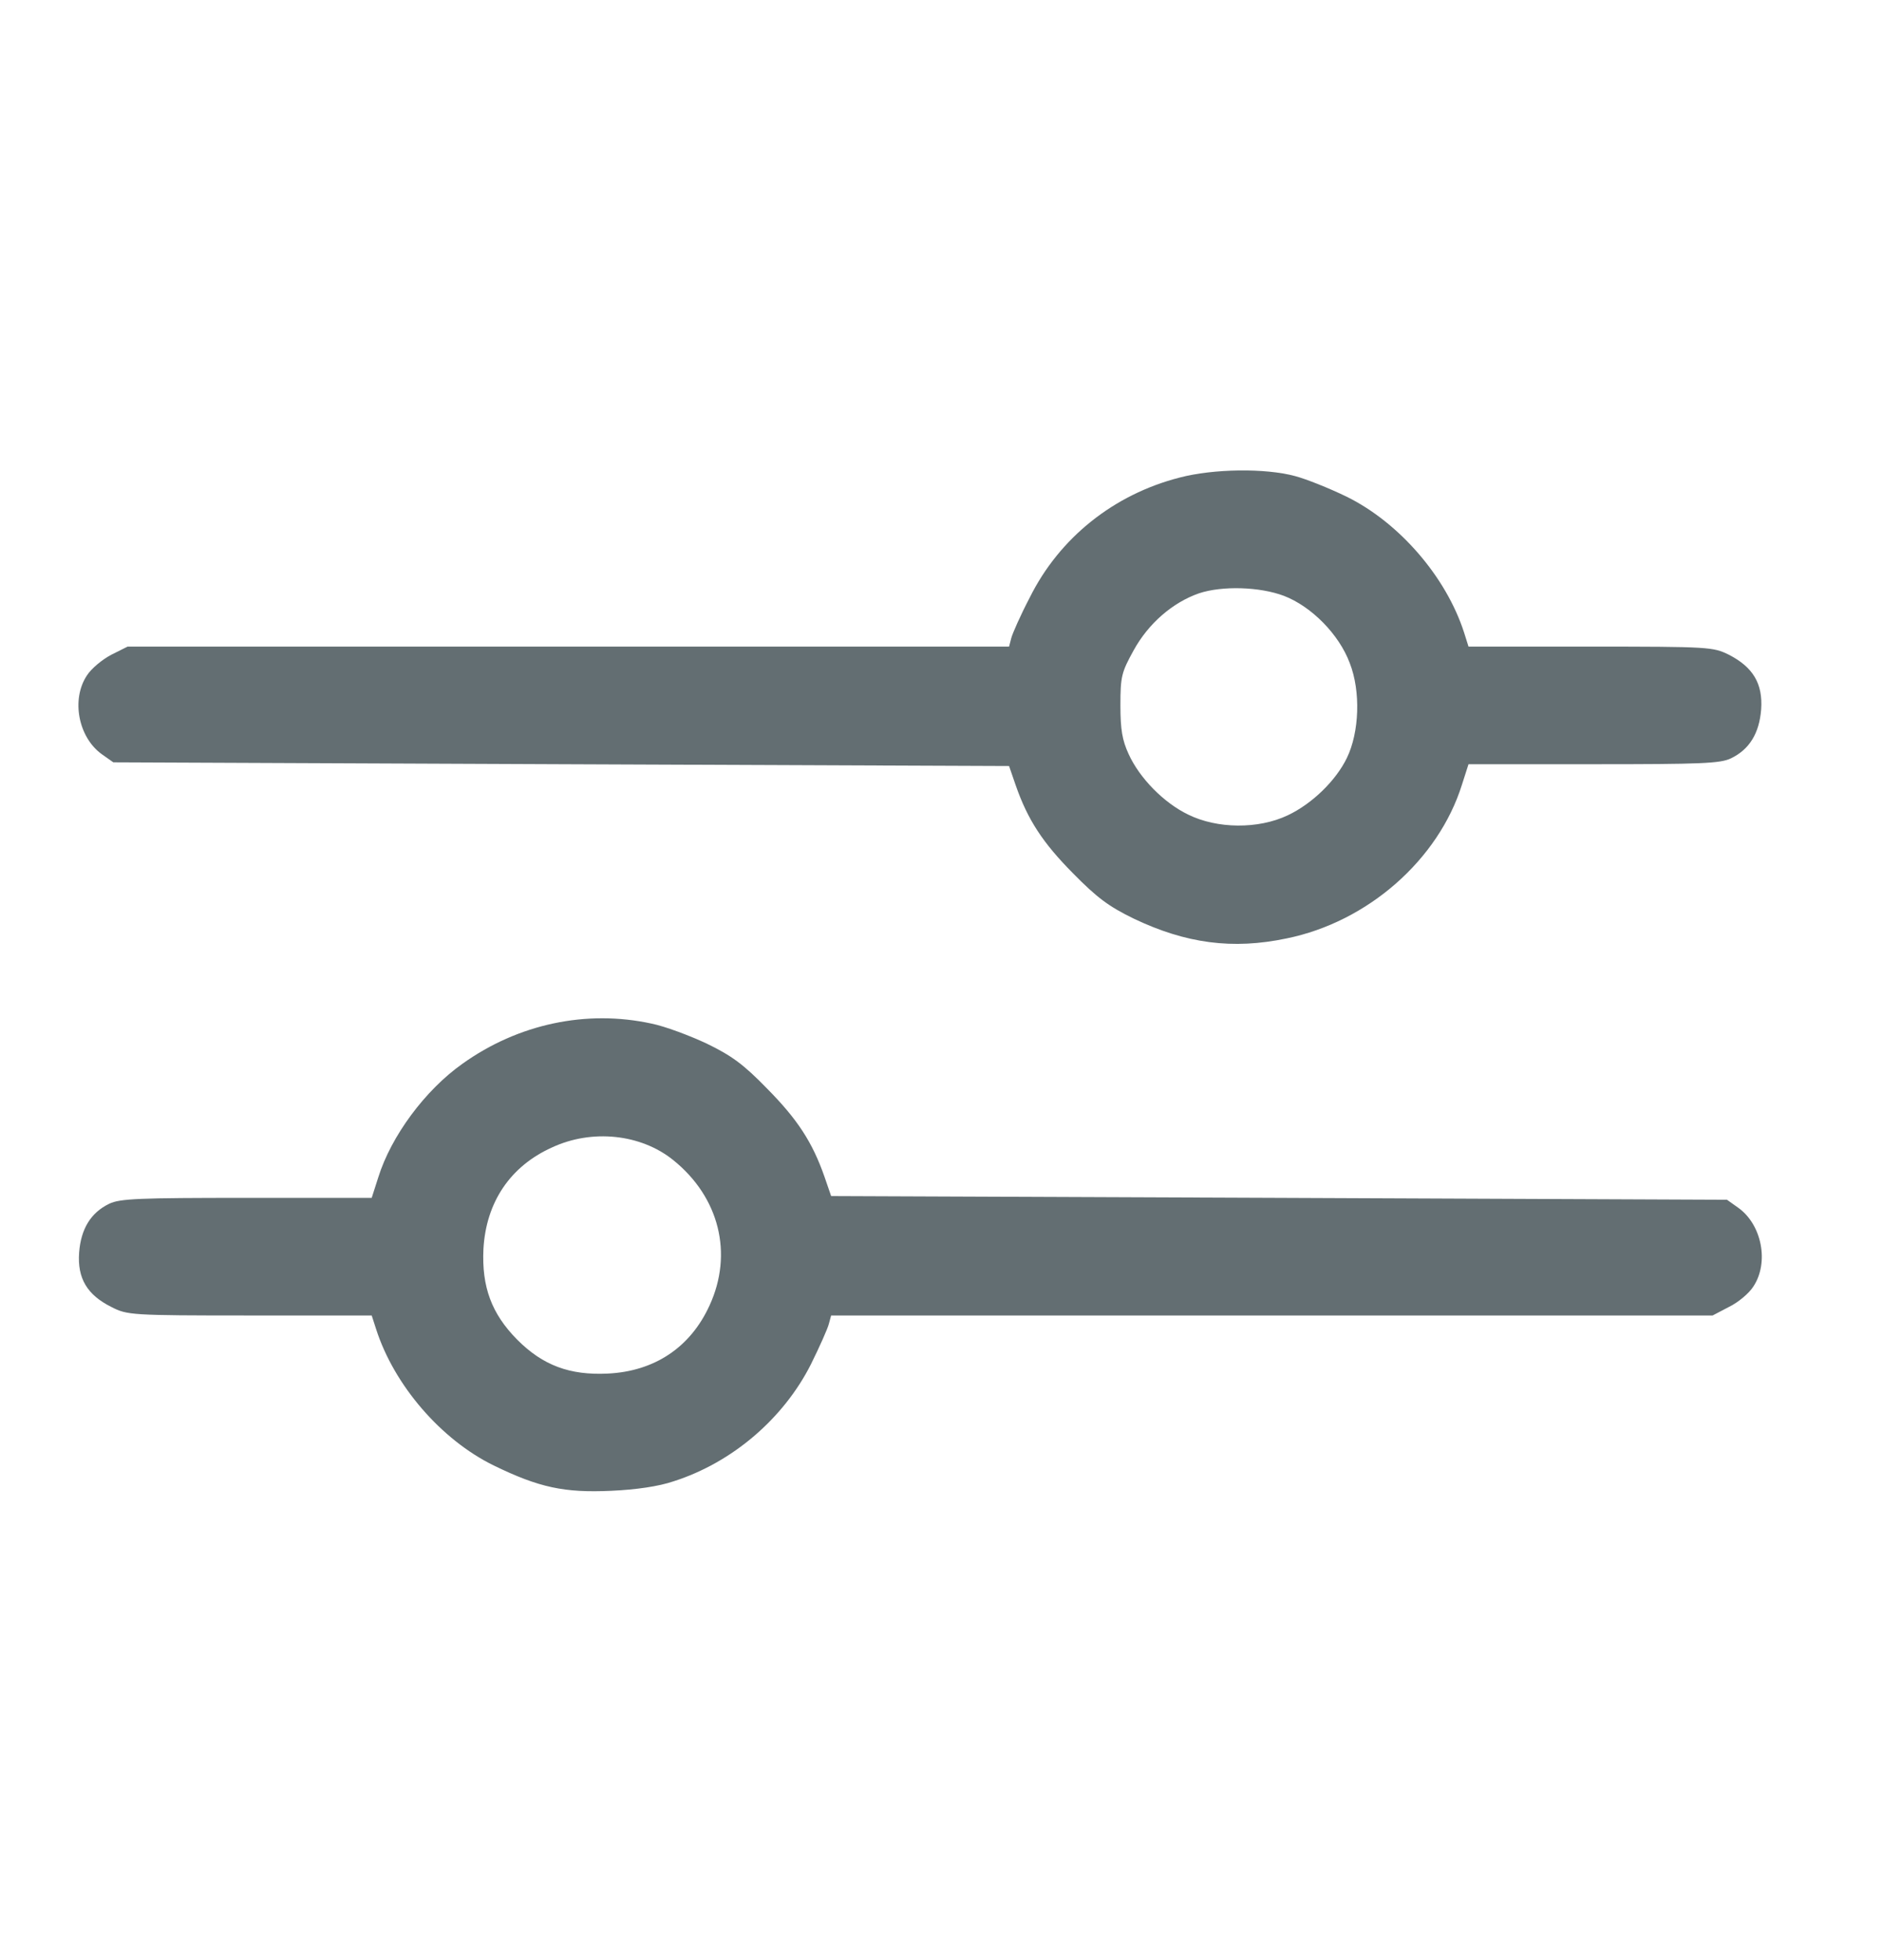 <svg width="24" height="25" viewBox="0 0 24 25" fill="none" xmlns="http://www.w3.org/2000/svg">
<path d="M16.515 6.072C16.656 6.109 16.951 6.227 17.171 6.334C17.841 6.663 18.442 7.356 18.671 8.069L18.727 8.247H20.284C21.802 8.247 21.845 8.252 22.046 8.35C22.356 8.509 22.482 8.72 22.459 9.048C22.435 9.353 22.309 9.559 22.074 9.672C21.938 9.738 21.695 9.747 20.321 9.747H18.727L18.643 10.009C18.343 10.966 17.443 11.758 16.407 11.969C15.718 12.114 15.123 12.034 14.457 11.716C14.138 11.561 13.988 11.448 13.684 11.139C13.299 10.75 13.107 10.459 12.952 10.014L12.868 9.77L7.154 9.747L1.445 9.723L1.299 9.62C0.999 9.405 0.906 8.922 1.107 8.617C1.163 8.528 1.304 8.411 1.421 8.35L1.627 8.247H7.248H12.868L12.896 8.139C12.91 8.083 13.013 7.848 13.131 7.623C13.51 6.859 14.204 6.306 15.043 6.091C15.474 5.978 16.135 5.969 16.515 6.072ZM15.291 7.567C14.954 7.684 14.645 7.952 14.457 8.294C14.302 8.575 14.288 8.627 14.288 8.997C14.288 9.306 14.312 9.442 14.392 9.616C14.532 9.925 14.841 10.239 15.151 10.389C15.521 10.572 16.046 10.577 16.421 10.399C16.731 10.253 17.035 9.958 17.176 9.667C17.335 9.339 17.354 8.819 17.213 8.458C17.077 8.092 16.726 7.736 16.374 7.6C16.065 7.483 15.587 7.469 15.291 7.567Z" fill="#636E72"/>
<path d="M8.312 13.056C8.476 13.089 8.79 13.206 9.01 13.309C9.329 13.464 9.479 13.572 9.784 13.886C10.168 14.275 10.36 14.566 10.515 15.011L10.599 15.255L16.313 15.278L22.023 15.302L22.168 15.405C22.468 15.62 22.562 16.103 22.36 16.408C22.304 16.497 22.163 16.614 22.046 16.67L21.84 16.778H16.22H10.599L10.571 16.881C10.557 16.942 10.454 17.172 10.341 17.401C9.99 18.095 9.338 18.653 8.593 18.892C8.401 18.958 8.11 19 7.796 19.014C7.196 19.042 6.873 18.972 6.296 18.691C5.626 18.363 5.026 17.669 4.796 16.951L4.74 16.778H3.184C1.665 16.778 1.623 16.773 1.421 16.67C1.112 16.516 0.985 16.305 1.009 15.976C1.032 15.672 1.159 15.466 1.393 15.353C1.529 15.287 1.773 15.278 3.146 15.278H4.74L4.824 15.016C4.988 14.491 5.42 13.905 5.898 13.567C6.606 13.061 7.477 12.873 8.312 13.056ZM7.037 14.636C6.507 14.875 6.198 15.334 6.165 15.93C6.142 16.413 6.268 16.755 6.596 17.087C6.924 17.416 7.267 17.542 7.749 17.519C8.345 17.491 8.804 17.186 9.048 16.651C9.352 15.991 9.174 15.269 8.584 14.795C8.171 14.463 7.548 14.397 7.037 14.636Z" fill="#636E72"/>
</svg>
